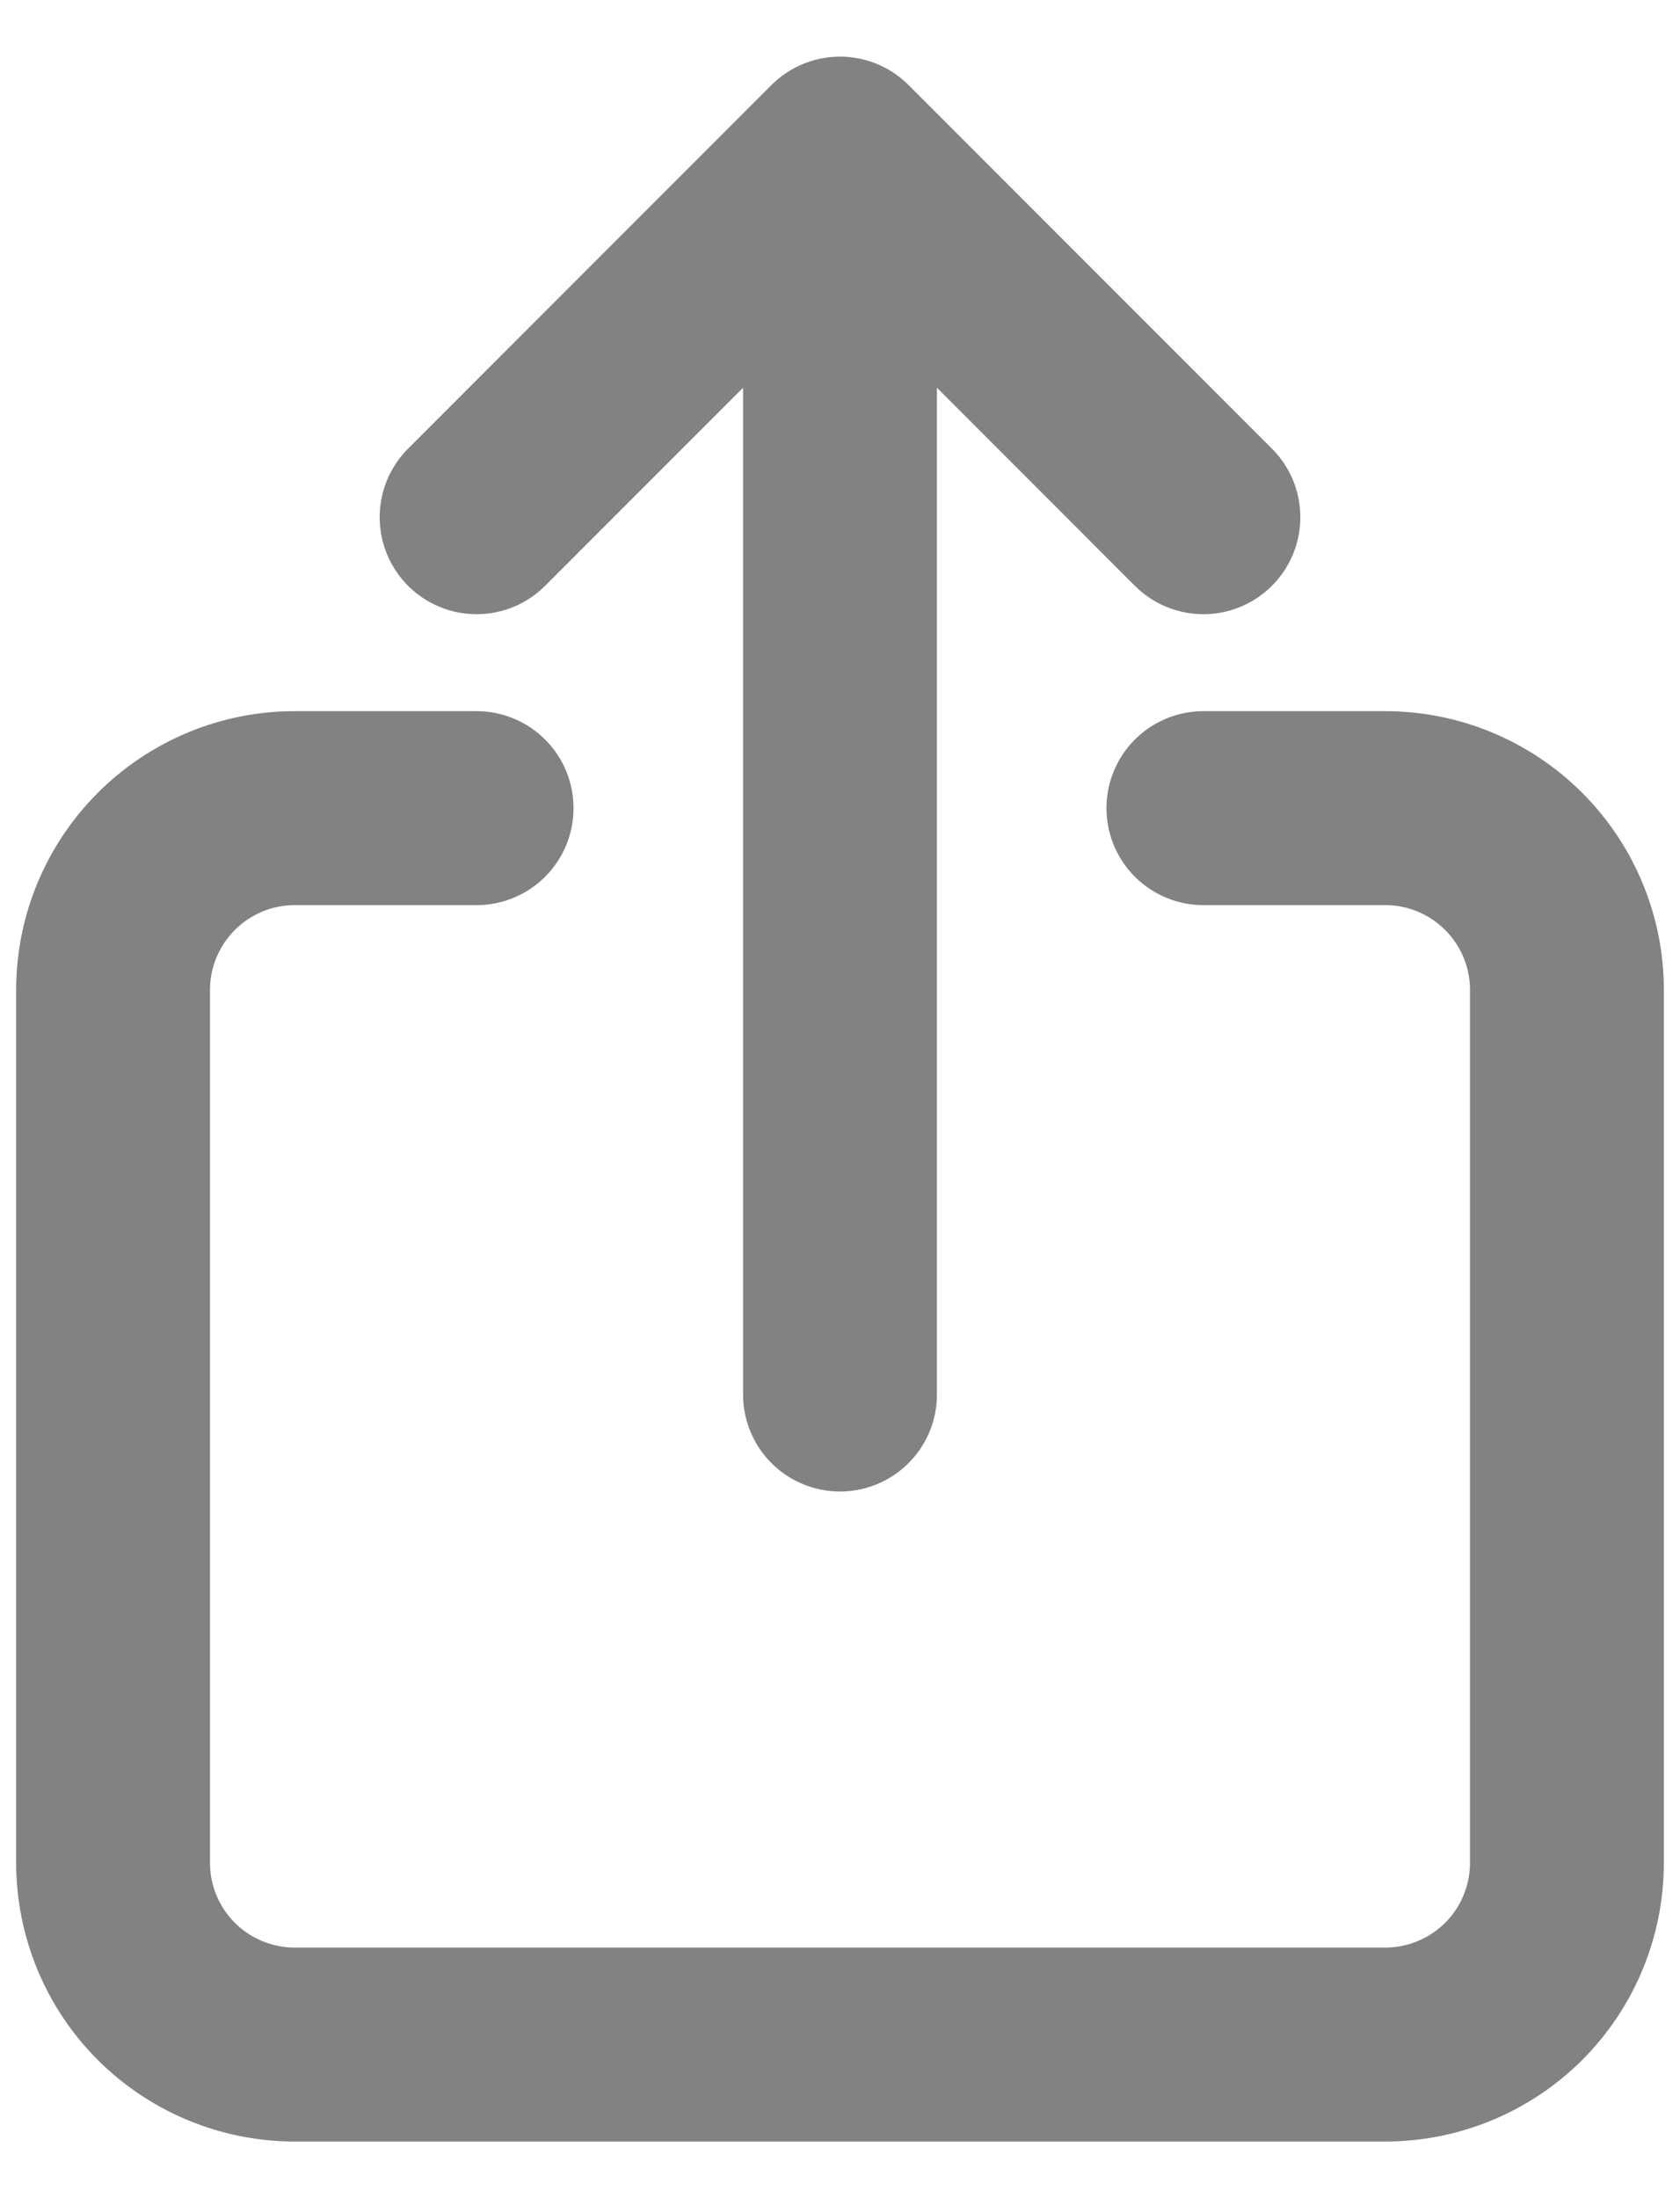 <svg width="13" height="17" viewBox="0 0 13 17" fill="none" xmlns="http://www.w3.org/2000/svg">
    <path d="M9.312 6.25H10.719C11.092 6.25 11.449 6.398 11.713 6.662C11.977 6.926 12.125 7.283 12.125 7.656V14.406C12.125 14.779 11.977 15.137 11.713 15.401C11.449 15.664 11.092 15.812 10.719 15.812H2.281C1.908 15.812 1.551 15.664 1.287 15.401C1.023 15.137 0.875 14.779 0.875 14.406V7.656C0.875 7.283 1.023 6.926 1.287 6.662C1.551 6.398 1.908 6.25 2.281 6.25H3.688M9.312 4L6.5 1.188M6.5 1.188L3.688 4M6.5 1.188V10.785" stroke="#828282" stroke-width="1.5" stroke-linecap="round" stroke-line="round"/>
</svg>